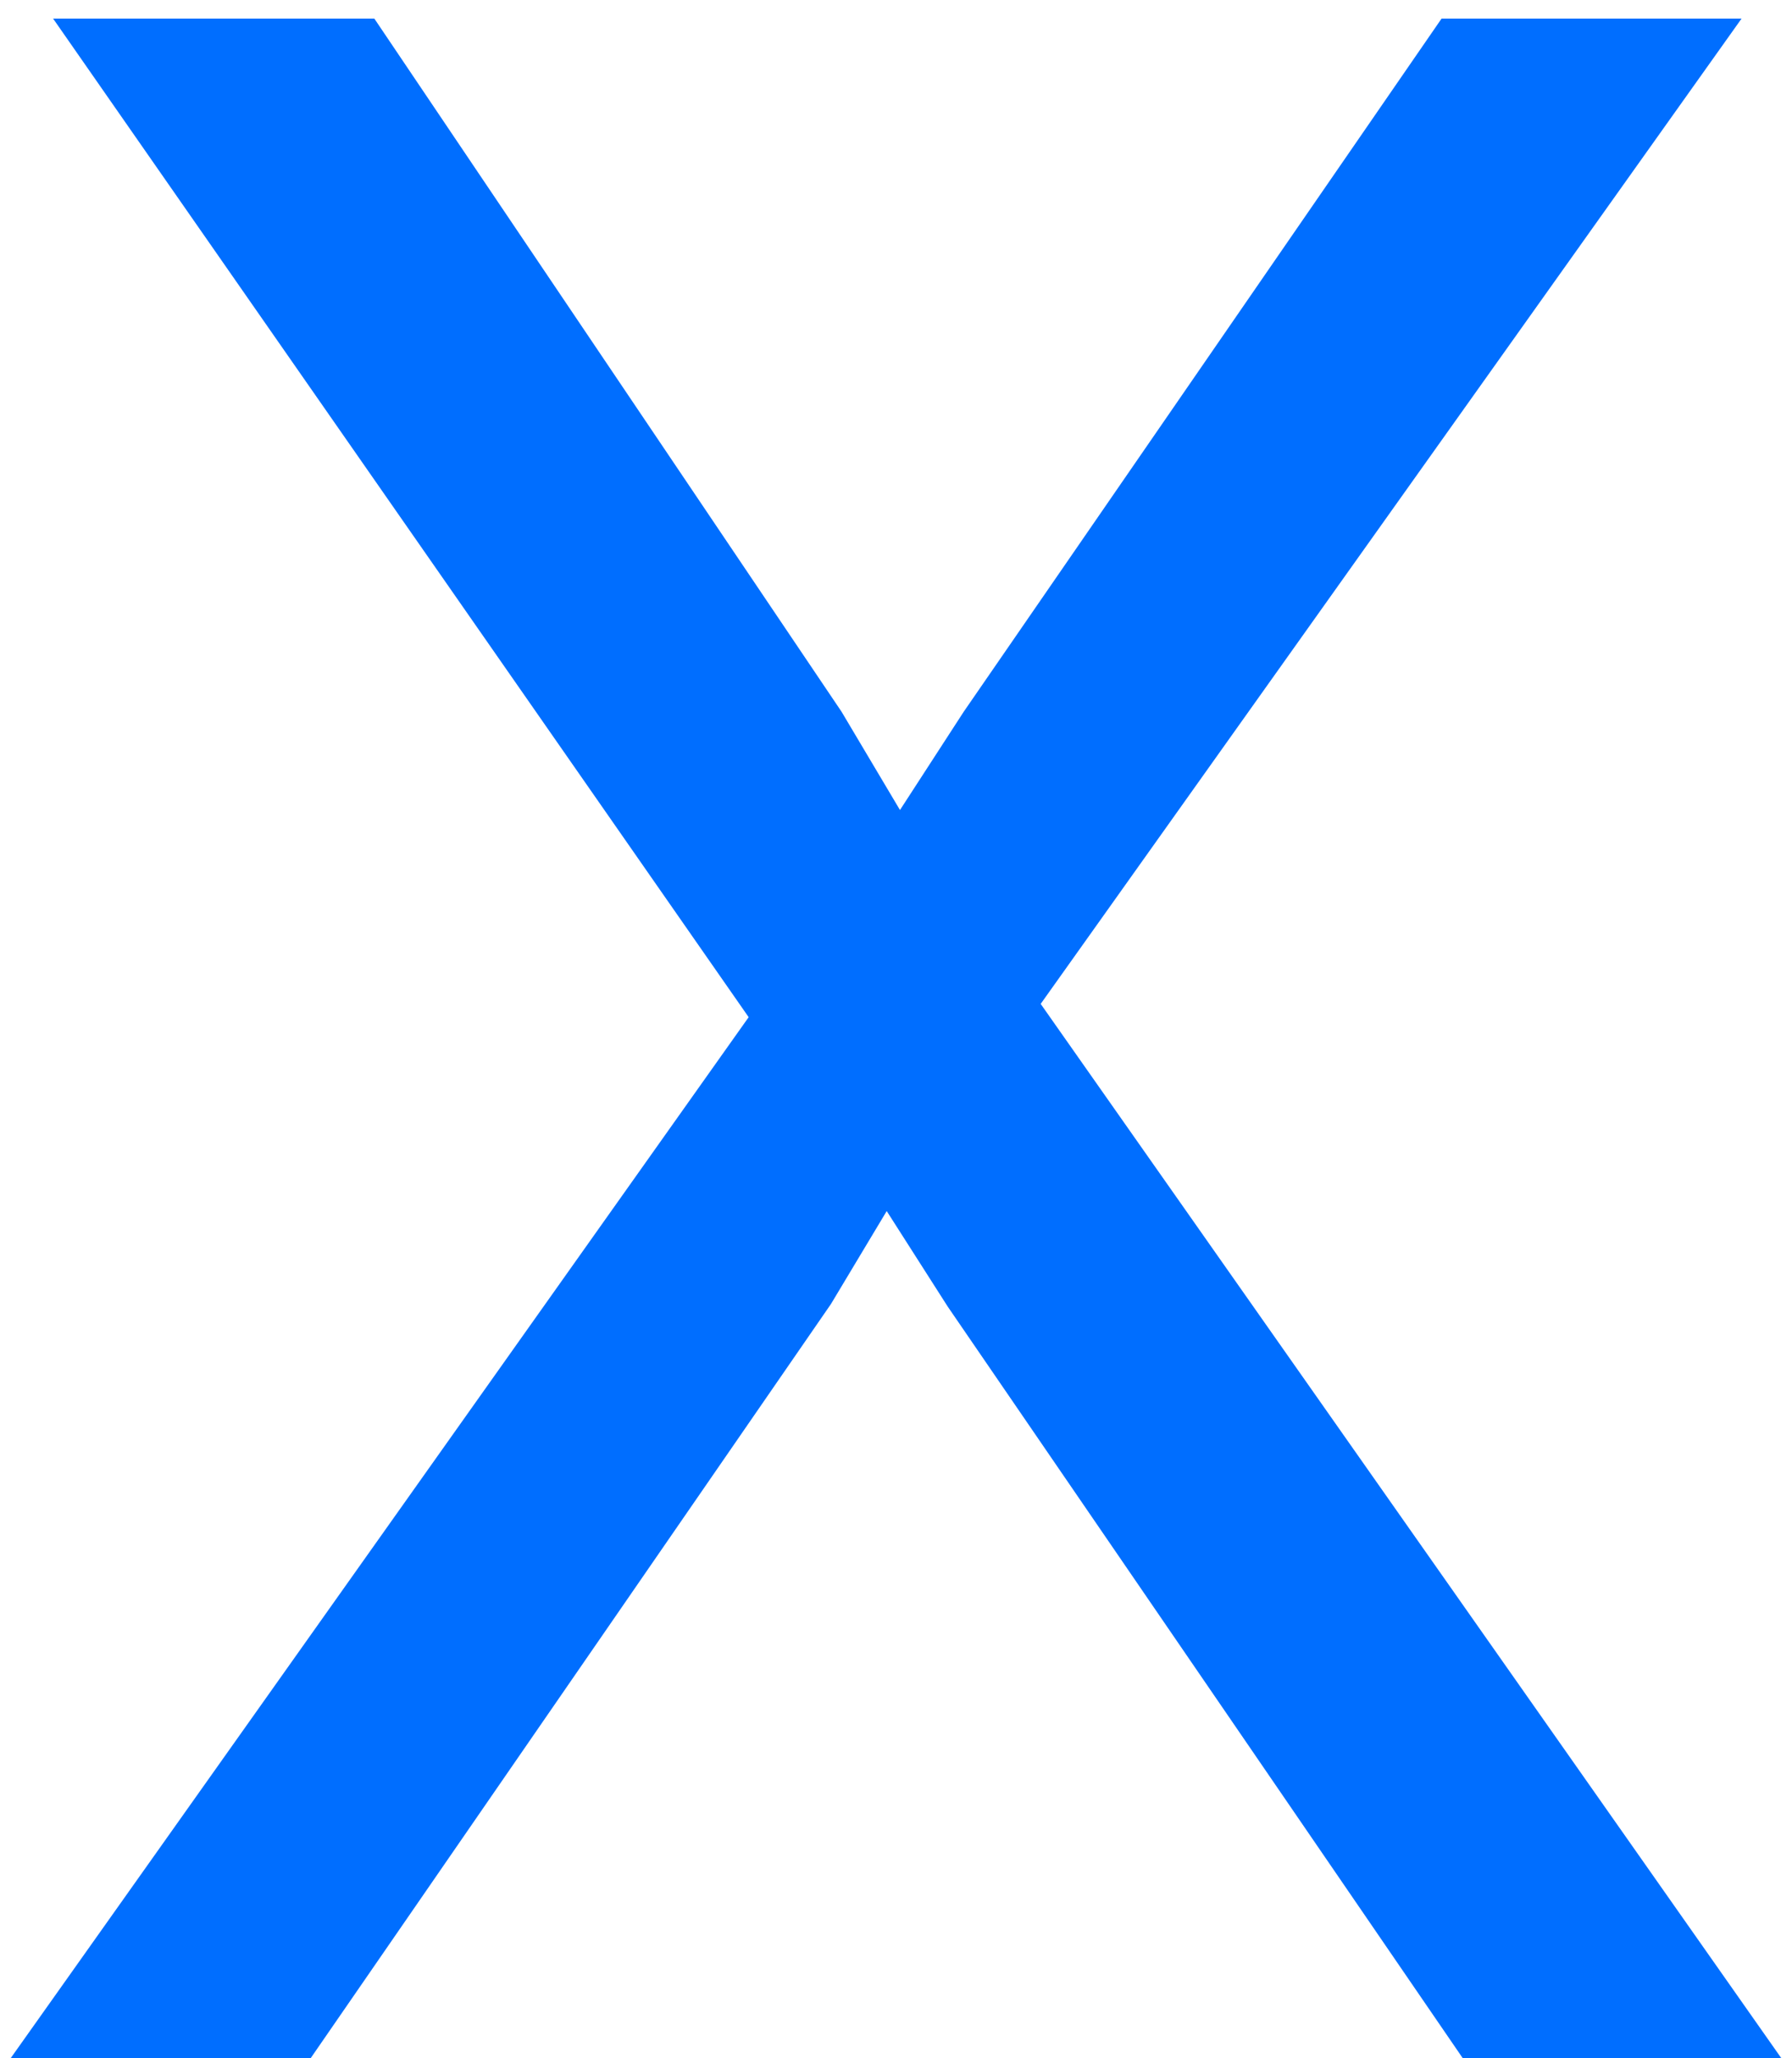 <svg xmlns="http://www.w3.org/2000/svg" width="27" height="31" fill="none"><path fill="#006EFF" d="M26.24.28 15.68 15.12 26.84 31h-4.8l-7.76-11.32-.92-1.44-.84 1.4L4.68 31H.16l11.12-15.68L.8.28h4.84l7.04 10.44.88 1.48.96-1.48L21.72.28h4.52Z"/></svg>